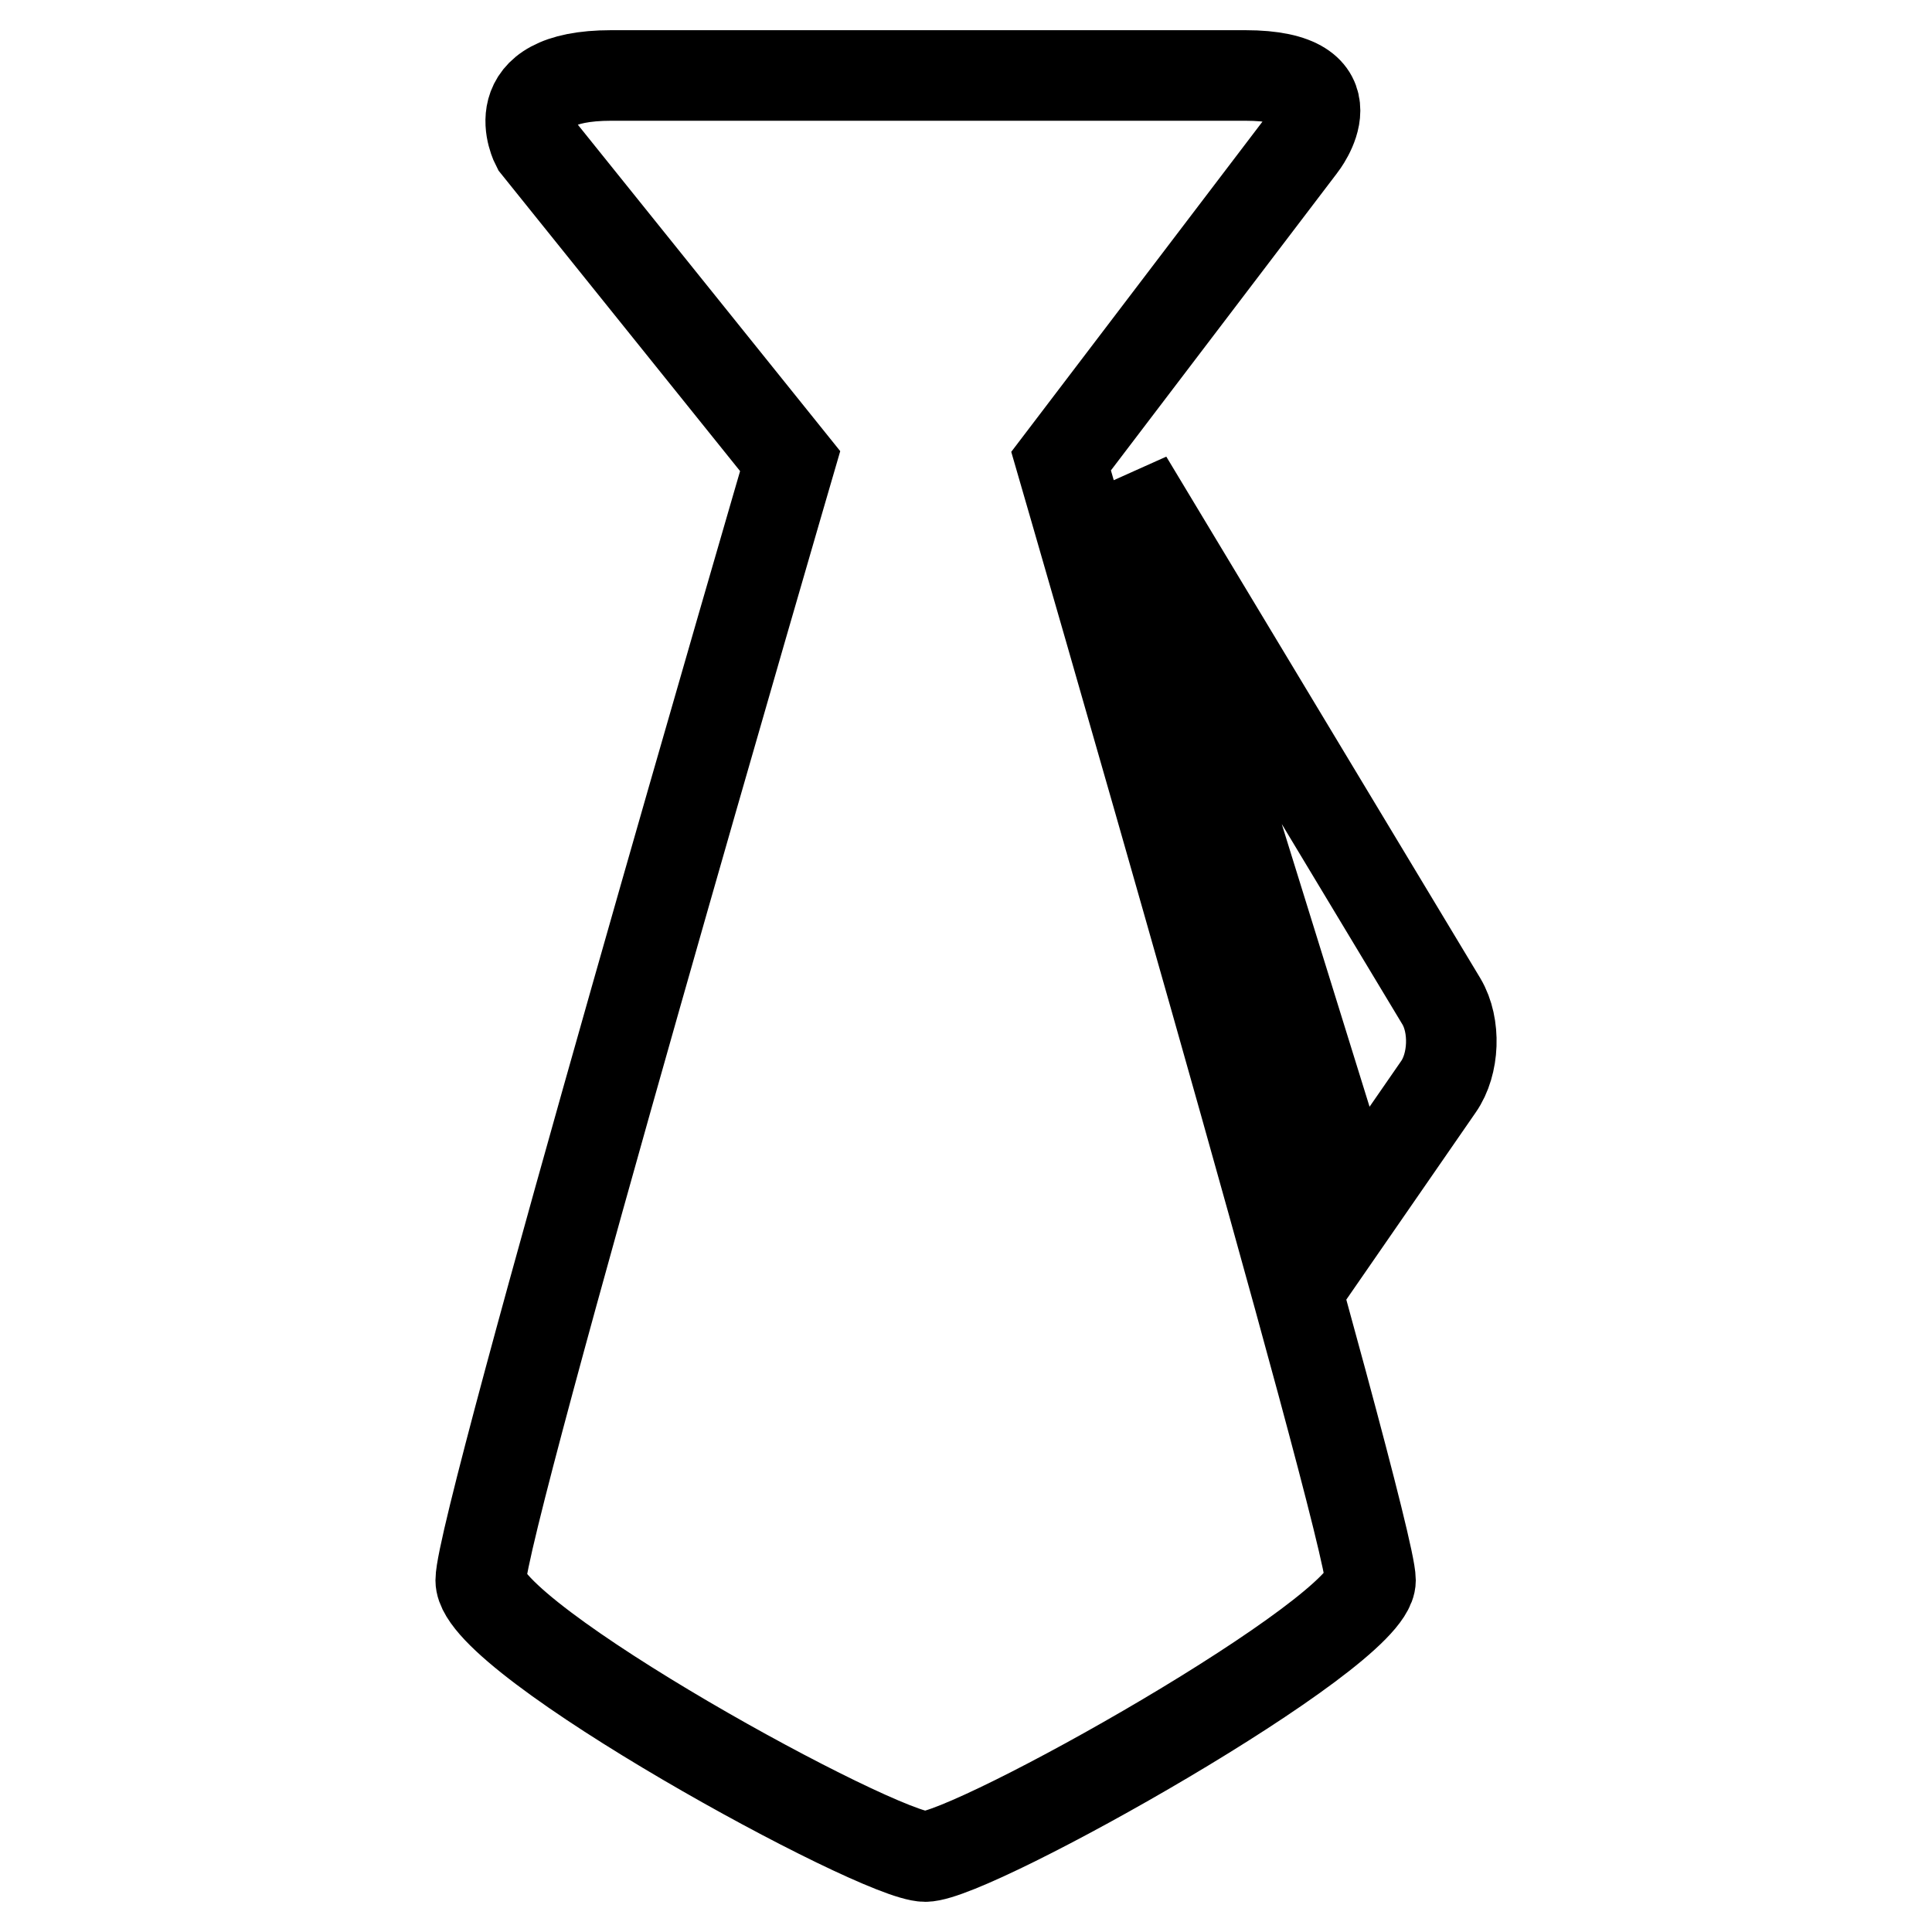 <?xml version="1.0" encoding="utf-8"?>
<!-- Svg Vector Icons : http://www.onlinewebfonts.com/icon -->
<!DOCTYPE svg PUBLIC "-//W3C//DTD SVG 1.1//EN" "http://www.w3.org/Graphics/SVG/1.1/DTD/svg11.dtd">
<svg version="1.1" xmlns="http://www.w3.org/2000/svg" xmlns:xlink="http://www.w3.org/1999/xlink" x="0px" y="0px" viewBox="0 0 256 256" enable-background="new 0 0 256 256" xml:space="preserve">
<g> <path stroke-width="12" fill-opacity="0" stroke="#000000"  d="M122.6,246c6.3,0,59-29.6,59-36.6c0-7-41-148.3-41-148.3l31.8-41.8c0,0,7.4-9.3-7.4-9.3h-84 c-14.8,0-9.9,9.3-9.9,9.3l33.6,41.8c0,0-41,140.5-41,148.3S116.4,246,122.6,246z M179.4,160.2l11.2-16.2c2.1-3,2.3-8.1,0.4-11.3 l-41.6-69.1L179.4,160.2z"/></g>
</svg>